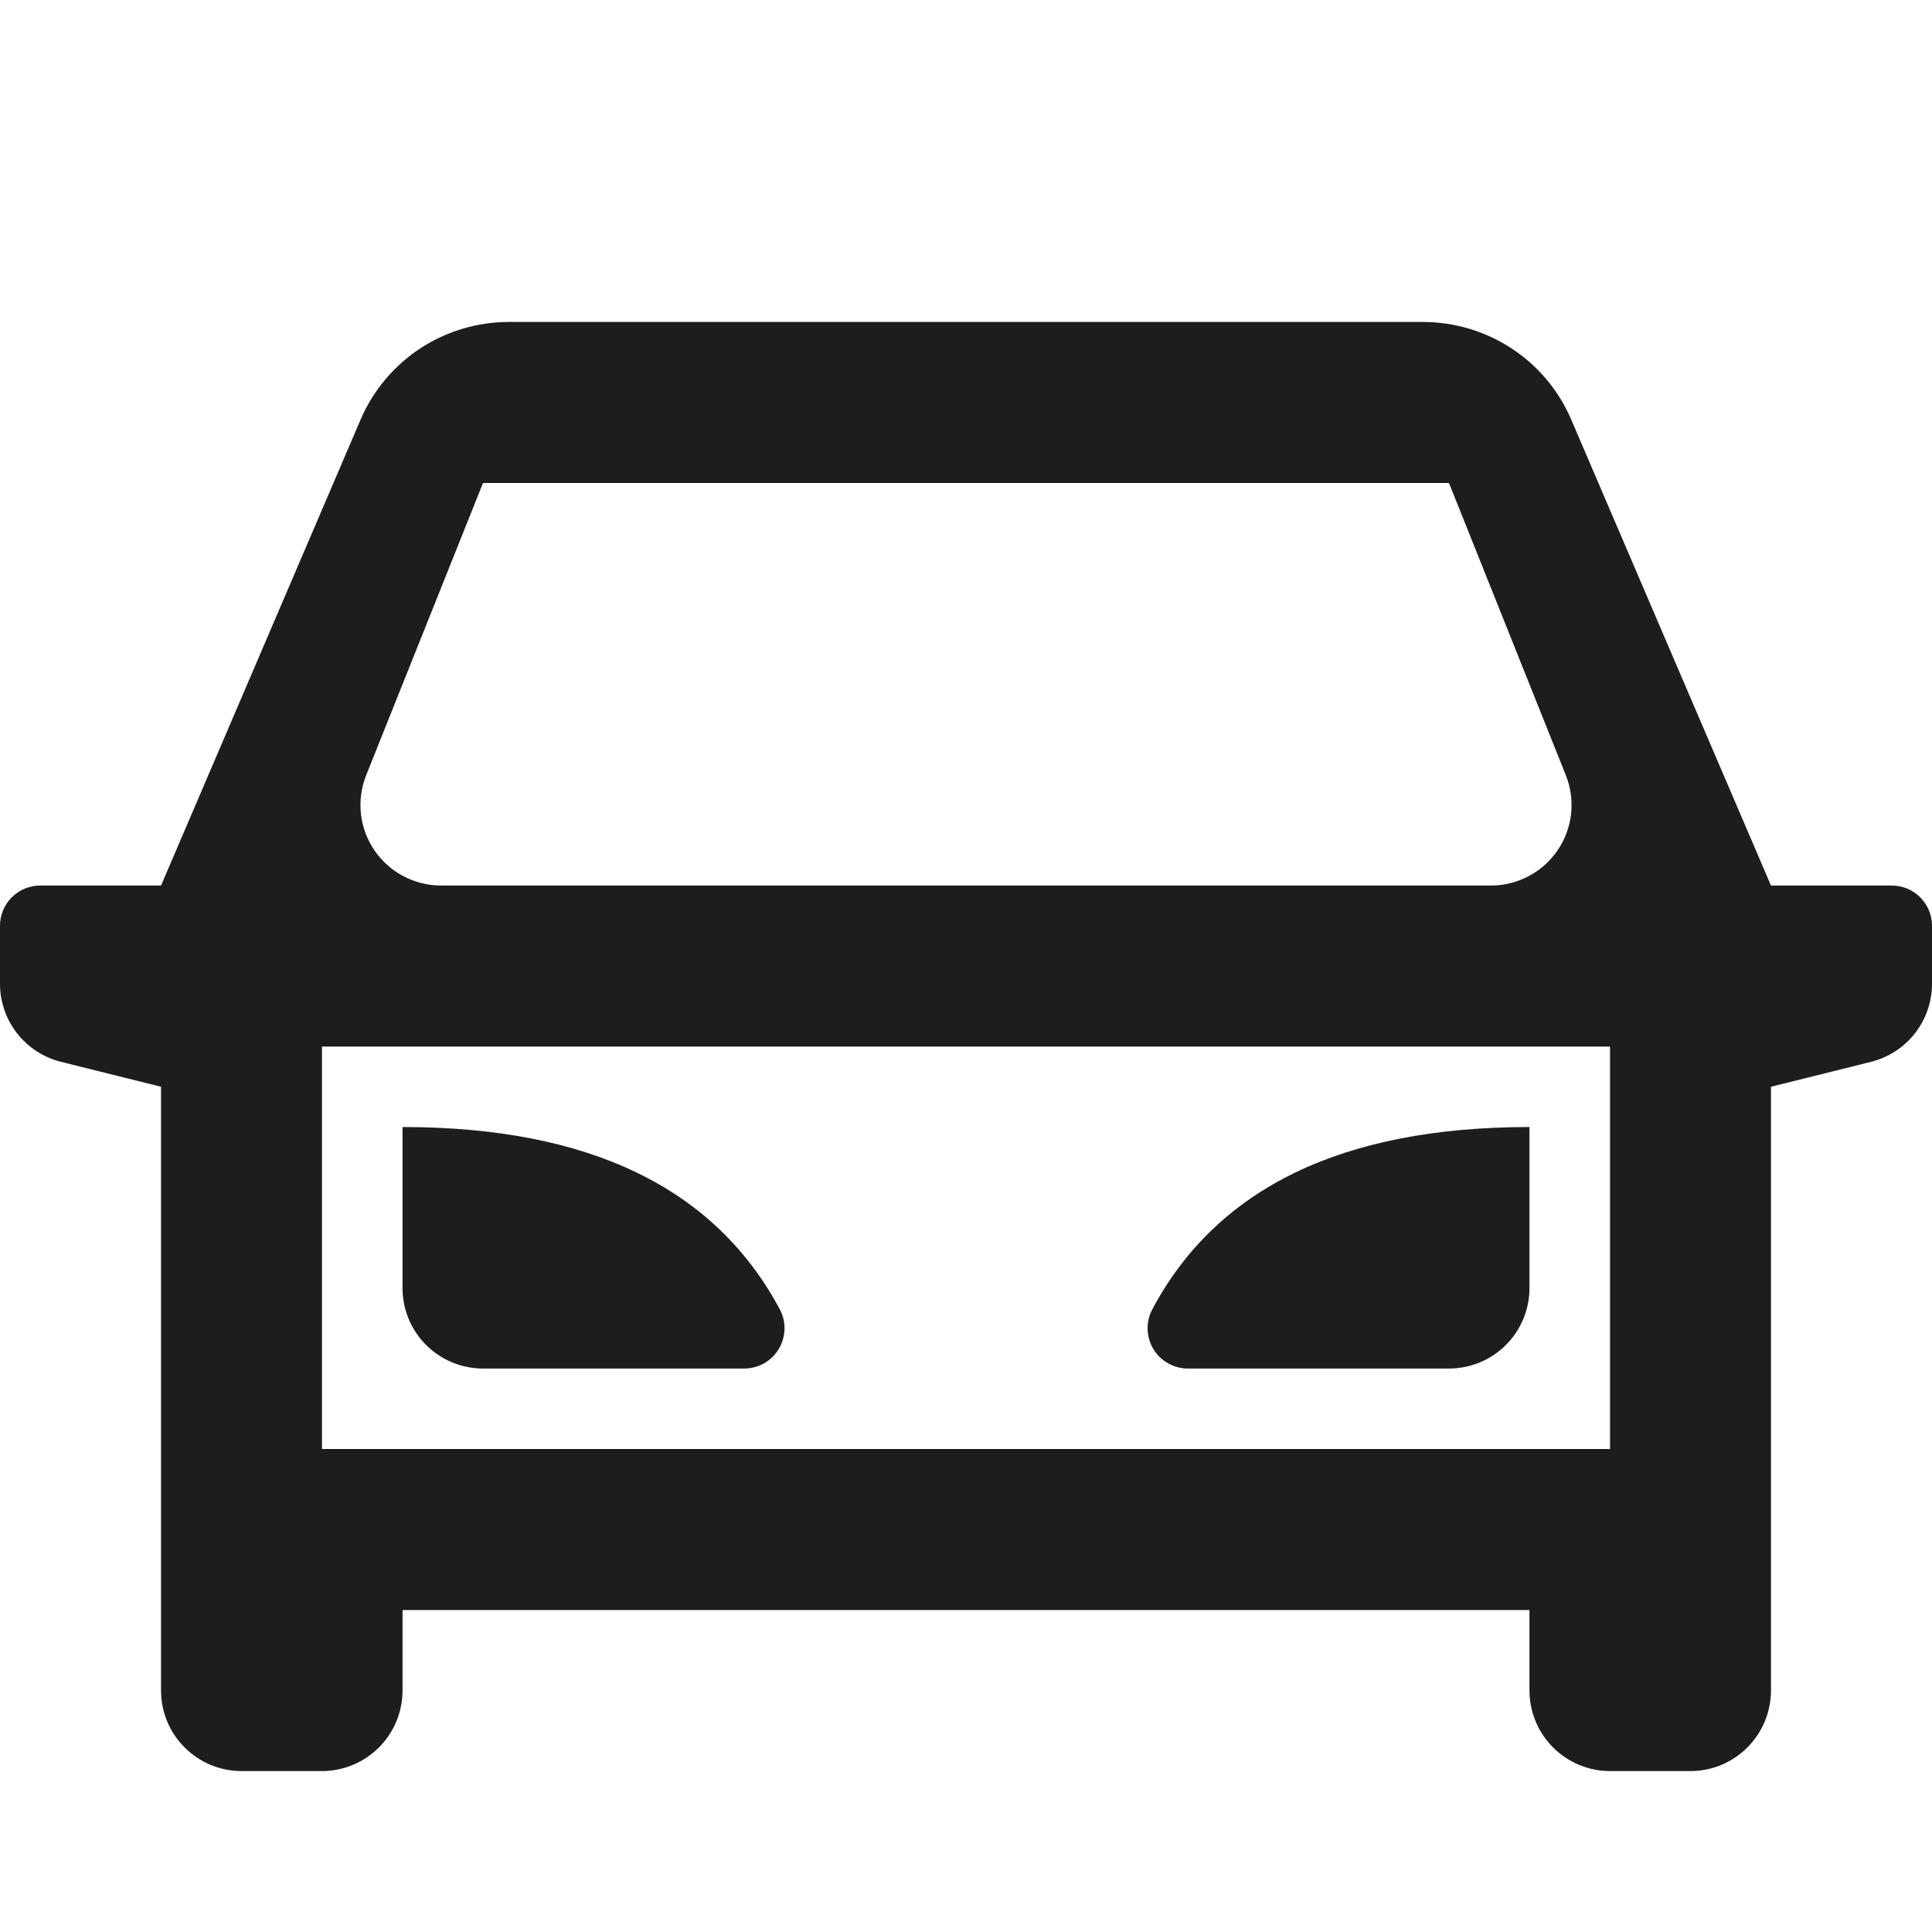 <svg width="20" height="20" viewBox="0 0 20 20" fill="none" xmlns="http://www.w3.org/2000/svg">
<g clip-path="url(#clip0_1824_1969)">
<path d="M15.833 16.667H4.167V17.5C4.167 17.721 4.079 17.933 3.923 18.089C3.766 18.246 3.554 18.334 3.333 18.334H2.5C2.279 18.334 2.067 18.246 1.911 18.089C1.754 17.933 1.667 17.721 1.667 17.5V11.25L0.631 10.992C0.451 10.947 0.291 10.843 0.176 10.696C0.062 10.55 4.88369e-06 10.369 0 10.184L0 9.584C0 9.473 0.044 9.367 0.122 9.289C0.2 9.211 0.306 9.167 0.417 9.167H1.667L3.733 4.343C3.862 4.043 4.076 3.788 4.348 3.608C4.621 3.429 4.94 3.333 5.267 3.333H14.733C15.059 3.334 15.378 3.429 15.651 3.609C15.923 3.788 16.137 4.044 16.265 4.343L18.333 9.167H19.583C19.694 9.167 19.8 9.211 19.878 9.289C19.956 9.367 20 9.473 20 9.584V10.184C20 10.369 19.938 10.55 19.824 10.696C19.709 10.843 19.549 10.947 19.369 10.992L18.333 11.25V17.5C18.333 17.721 18.245 17.933 18.089 18.089C17.933 18.246 17.721 18.334 17.5 18.334H16.667C16.446 18.334 16.234 18.246 16.077 18.089C15.921 17.933 15.833 17.721 15.833 17.5V16.667ZM16.667 15V10.834H3.333V15H16.667ZM4.564 9.167H15.436C15.572 9.167 15.706 9.133 15.826 9.069C15.946 9.006 16.049 8.913 16.125 8.801C16.202 8.688 16.249 8.558 16.264 8.423C16.278 8.288 16.26 8.151 16.209 8.024L15 5H5L3.791 8.024C3.74 8.151 3.722 8.288 3.736 8.423C3.751 8.558 3.798 8.688 3.875 8.801C3.951 8.913 4.054 9.006 4.174 9.069C4.294 9.133 4.428 9.167 4.564 9.167ZM4.167 11.667C6.098 11.667 7.399 12.296 8.072 13.553C8.106 13.617 8.123 13.688 8.121 13.76C8.119 13.832 8.099 13.902 8.062 13.964C8.025 14.026 7.972 14.077 7.91 14.113C7.847 14.148 7.776 14.167 7.704 14.167H5C4.779 14.167 4.567 14.079 4.411 13.923C4.254 13.767 4.167 13.555 4.167 13.334V11.667ZM15.833 11.667V13.334C15.833 13.555 15.745 13.767 15.589 13.923C15.433 14.079 15.221 14.167 15 14.167H12.296C12.224 14.167 12.153 14.148 12.091 14.112C12.028 14.077 11.976 14.026 11.939 13.964C11.902 13.902 11.882 13.832 11.88 13.76C11.878 13.688 11.895 13.617 11.929 13.553C12.6 12.295 13.902 11.667 15.833 11.667Z" fill="#1D1D1D"/>
</g>
<defs>
<clipPath id="clip0_1824_1969">
<rect width="20" height="20" fill="white"/>
</clipPath>
</defs>
</svg>
